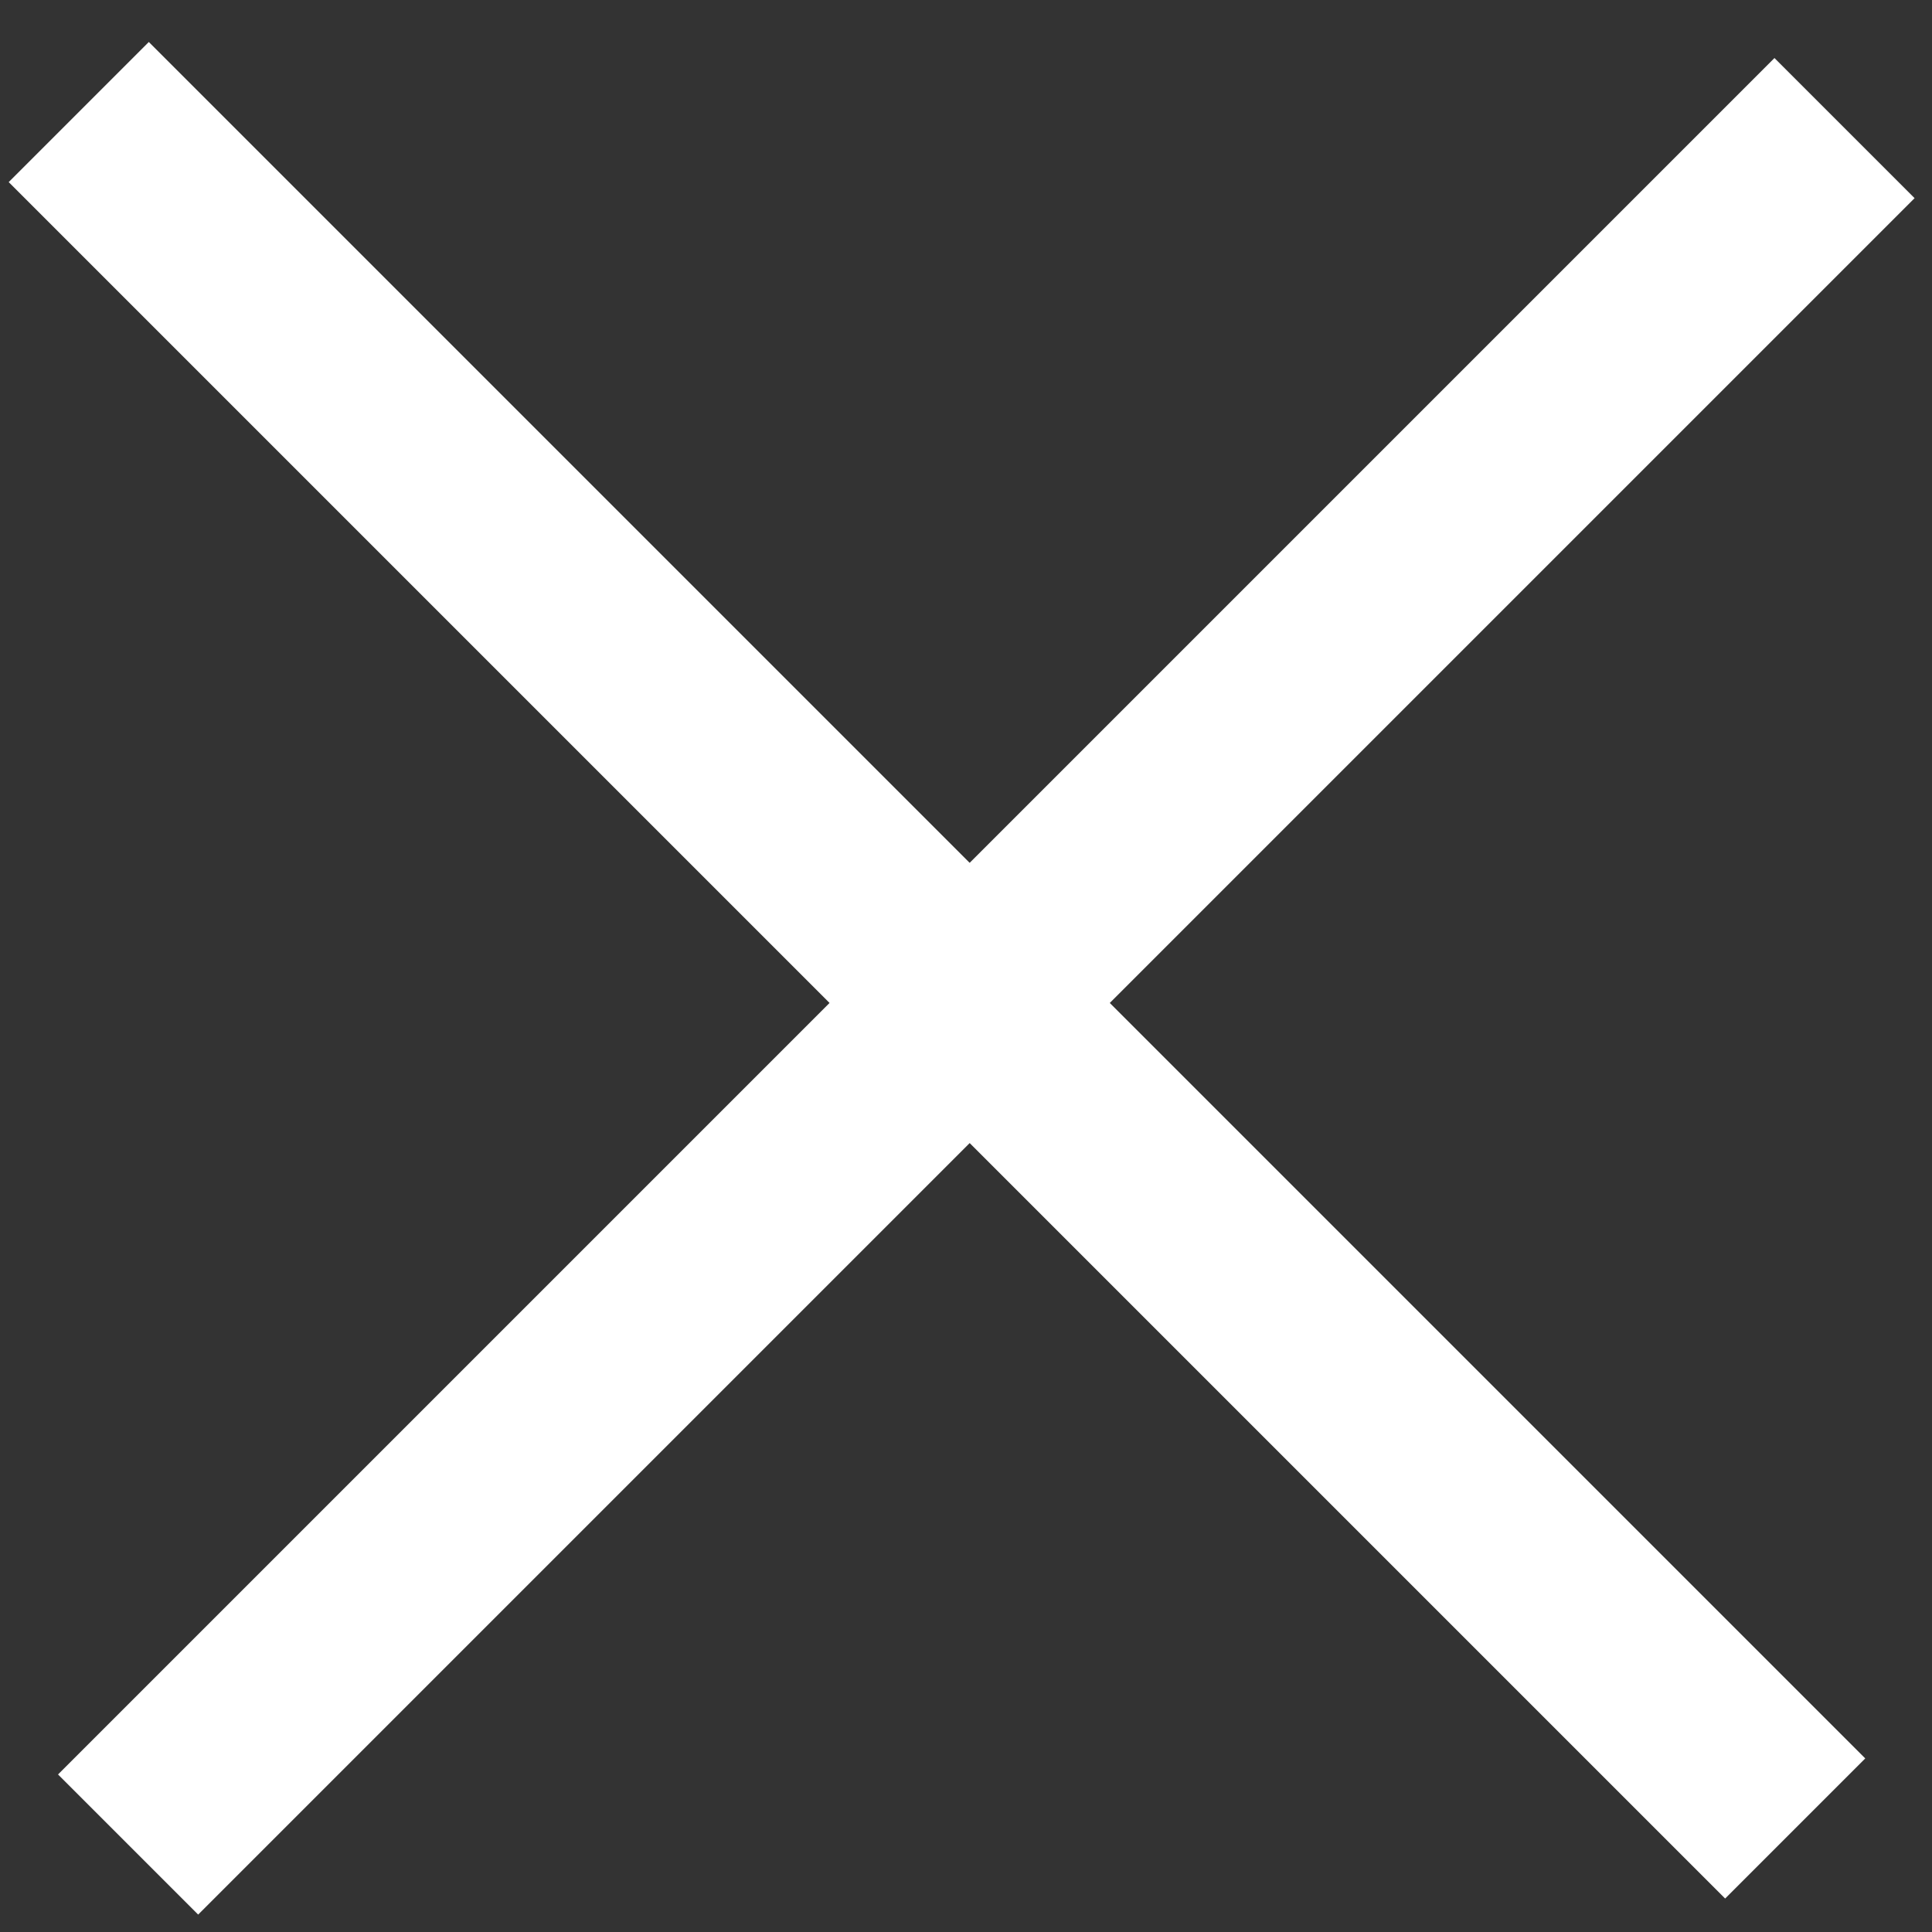 <svg width="39" height="39" viewBox="0 0 39 39" fill="none" xmlns="http://www.w3.org/2000/svg">
<rect x="0" y="0" width="39" height="39" fill="#333333" stroke="none"/>
<line x1="4" y1="35.82" x2="35.82" y2="4" stroke="white" stroke-width="4" stroke-linecap="square"/>
<line x1="3.004" y1="3.676" x2="34.824" y2="35.496" stroke="white" stroke-width="4" stroke-linecap="square"/>
</svg>
